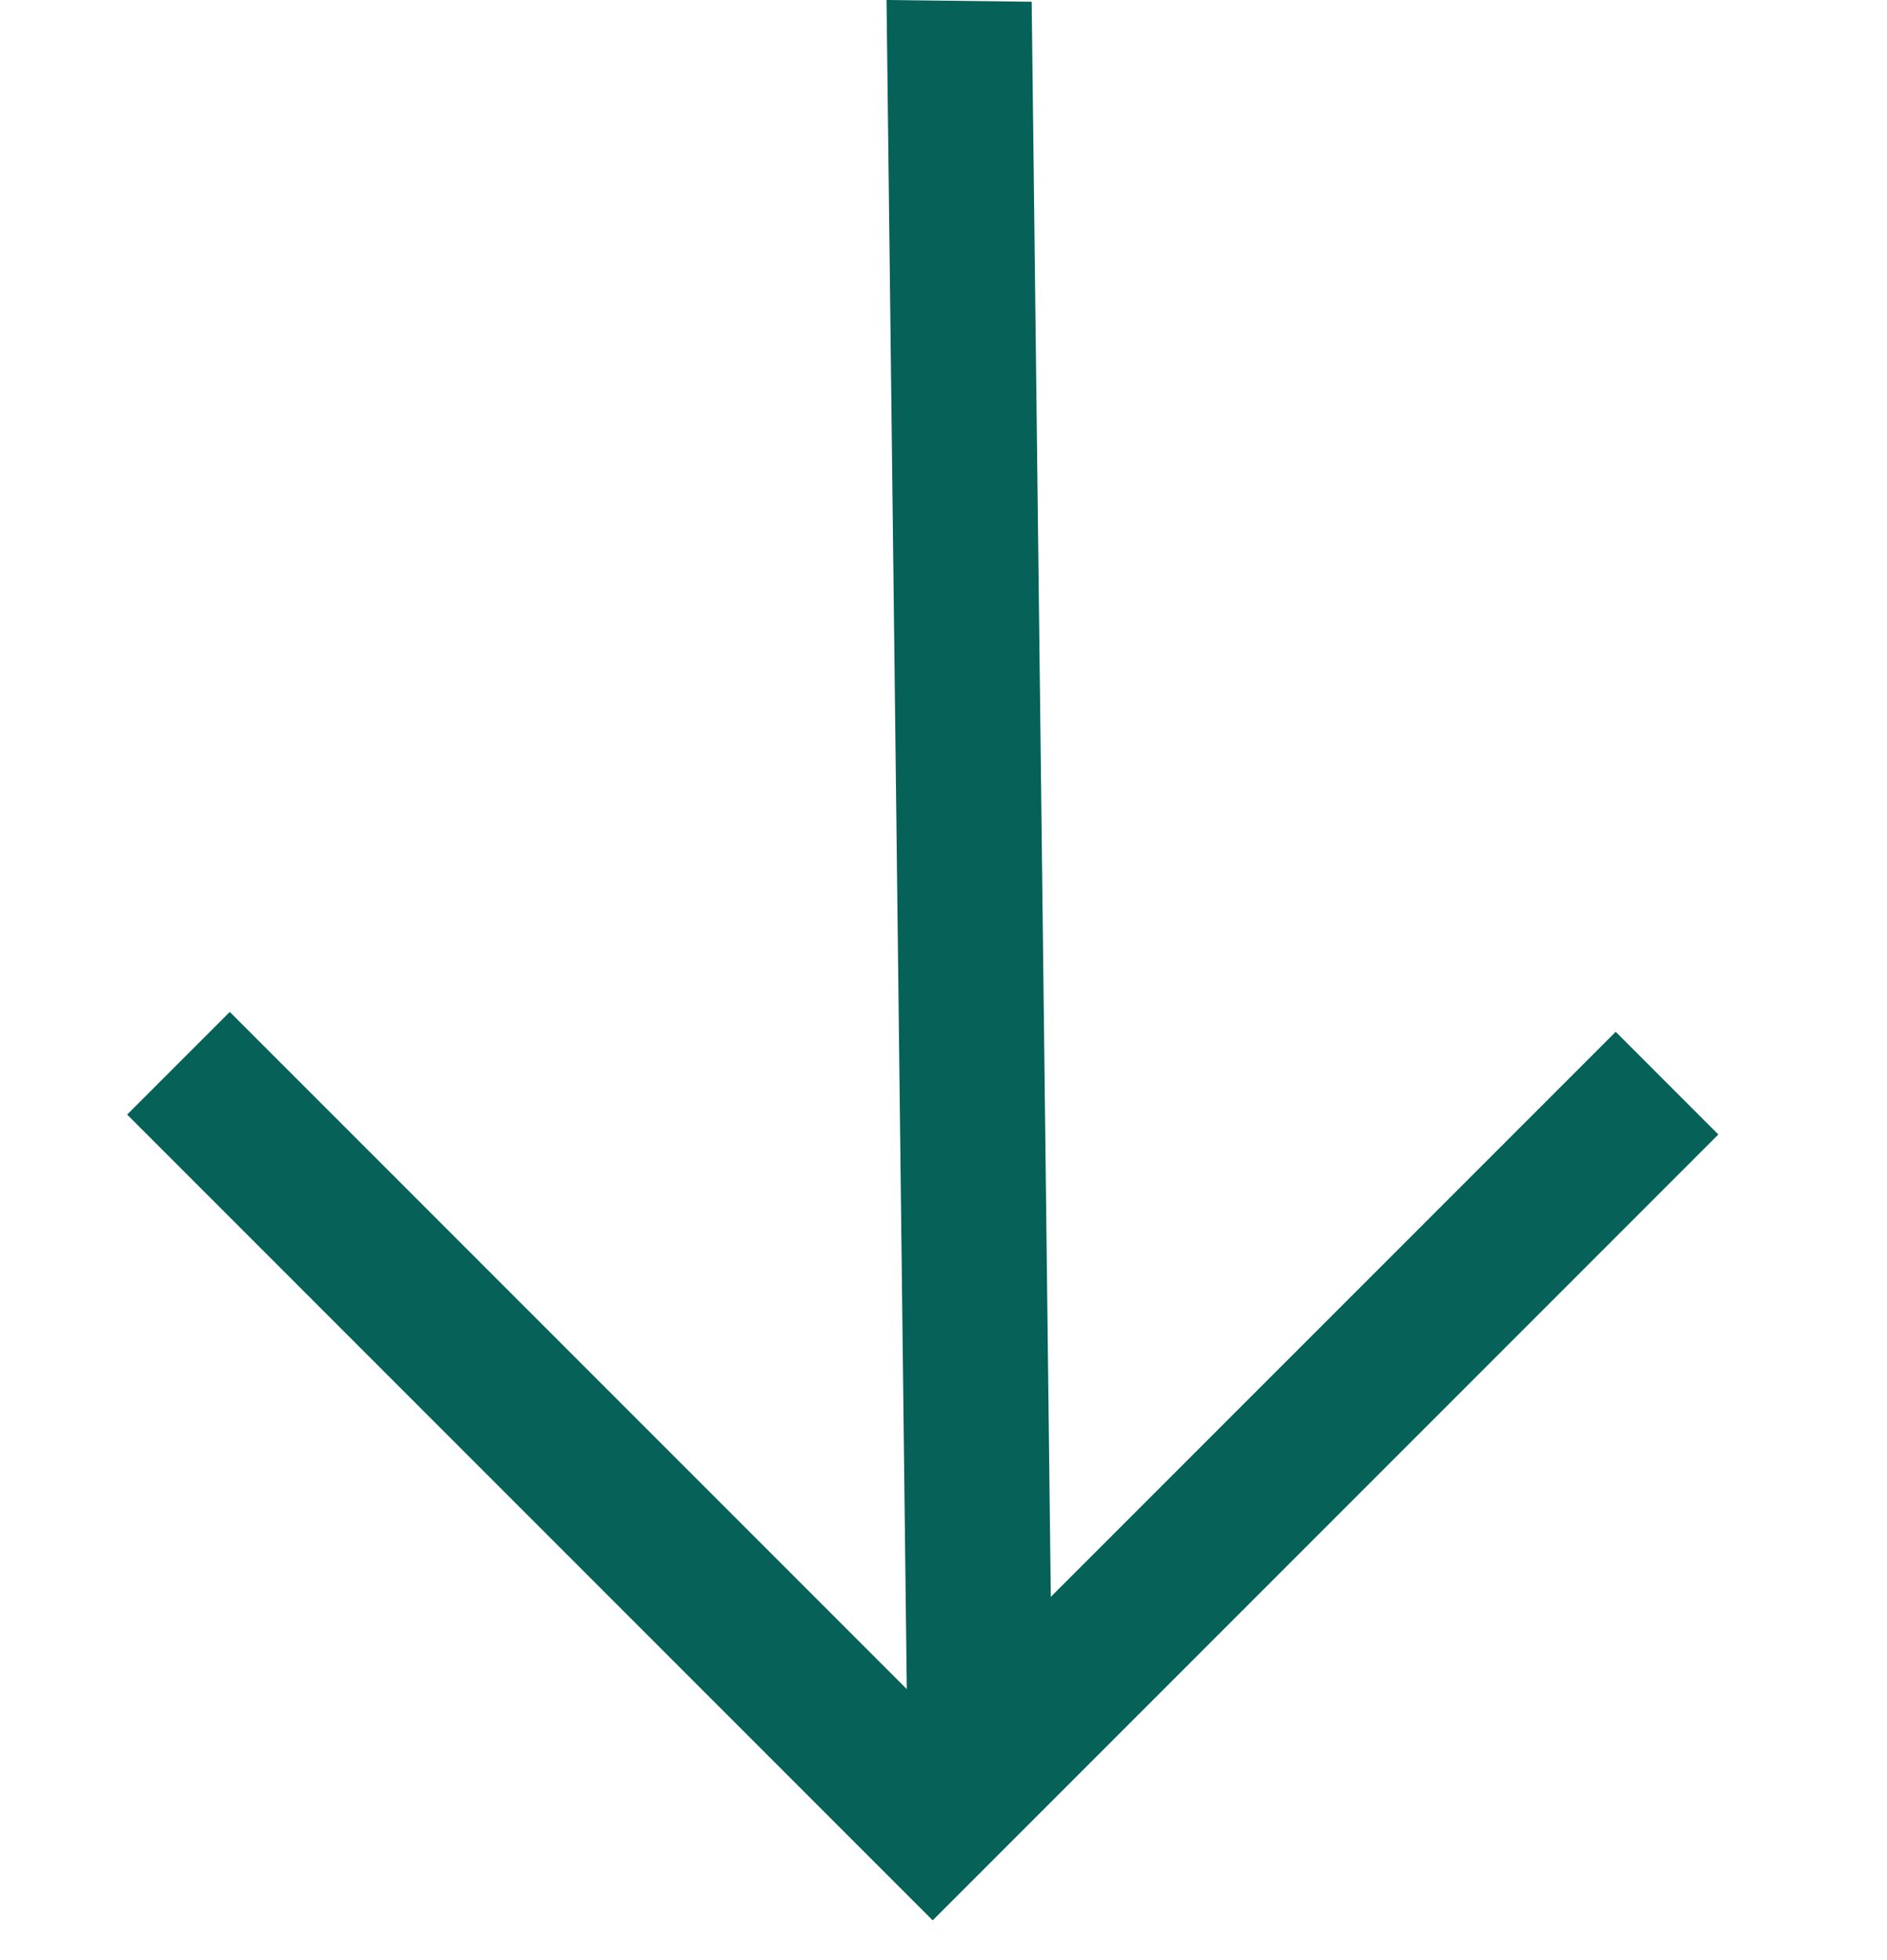 <svg width="26" height="27" viewBox="0 0 26 27" fill="none" xmlns="http://www.w3.org/2000/svg">
<path d="M22.969 14.92L12.851 25.038L2.459 14.646" stroke="#066158" stroke-width="2"/>
<line y1="-1" x2="24.735" y2="-1" transform="matrix(0.012 1 -1 -0.012 12.215 0)" stroke="#066158" stroke-width="2"/>
</svg>

